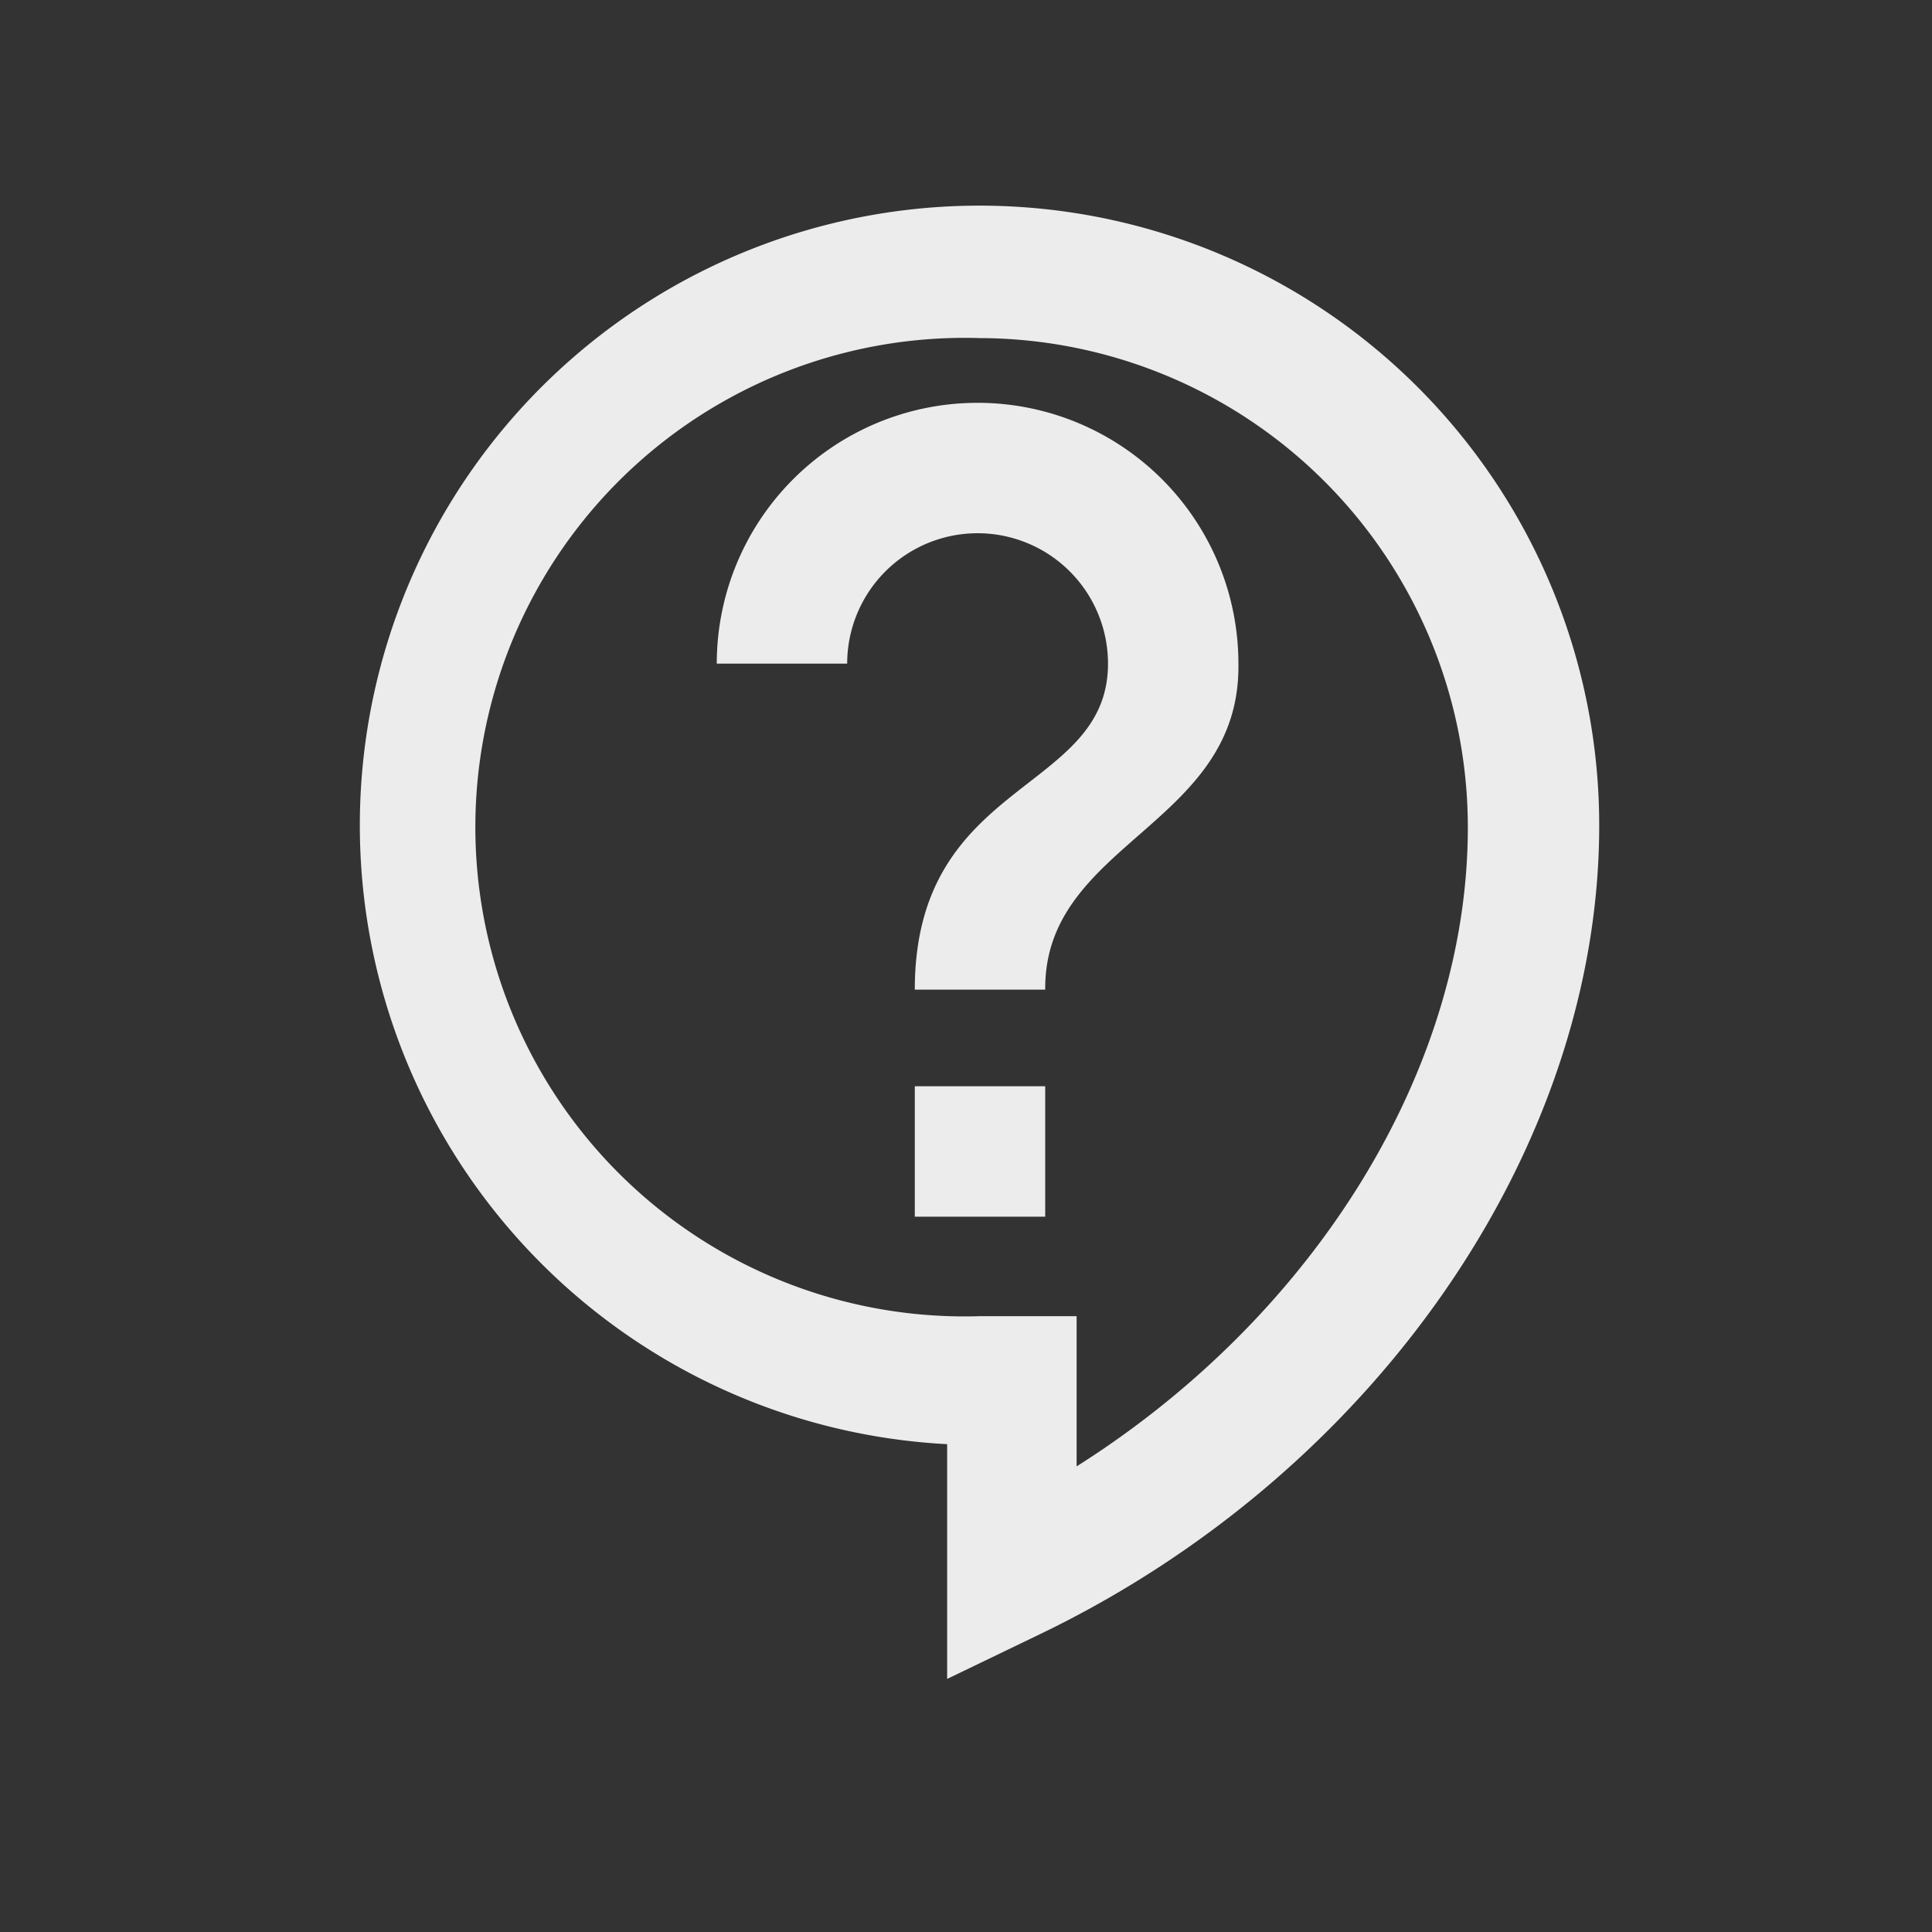 <svg id="Layer_1" data-name="Layer 1" xmlns="http://www.w3.org/2000/svg" viewBox="0 0 40 40">
  <rect x="0" y="0" width="40" height="40" fill="#333333" stroke="none"/>
  <defs>
    <style>
      .cls-1 {
        fill: #edeced;
      }
    </style>
  </defs>
  <path class="cls-1" d="M19.61,34.76V29.9a12.83,12.83,0,1,1,13.5-12.81c0,6.68-4.64,13.4-11.57,16.74ZM20.29,7a10.13,10.13,0,1,0,0,20.25h2v3.11c4.92-3.11,8.1-8.21,8.1-13.23A10.13,10.13,0,0,0,20.29,7ZM18.94,22.49h2.7v2.7h-2.7Zm2.7-2h-2.7c0-4.38,4-4.05,4-6.75a2.7,2.7,0,1,0-5.4,0h-2.7a5.4,5.4,0,0,1,10.8,0C25.69,17.09,21.64,17.43,21.64,20.46Z"/>
</svg>
